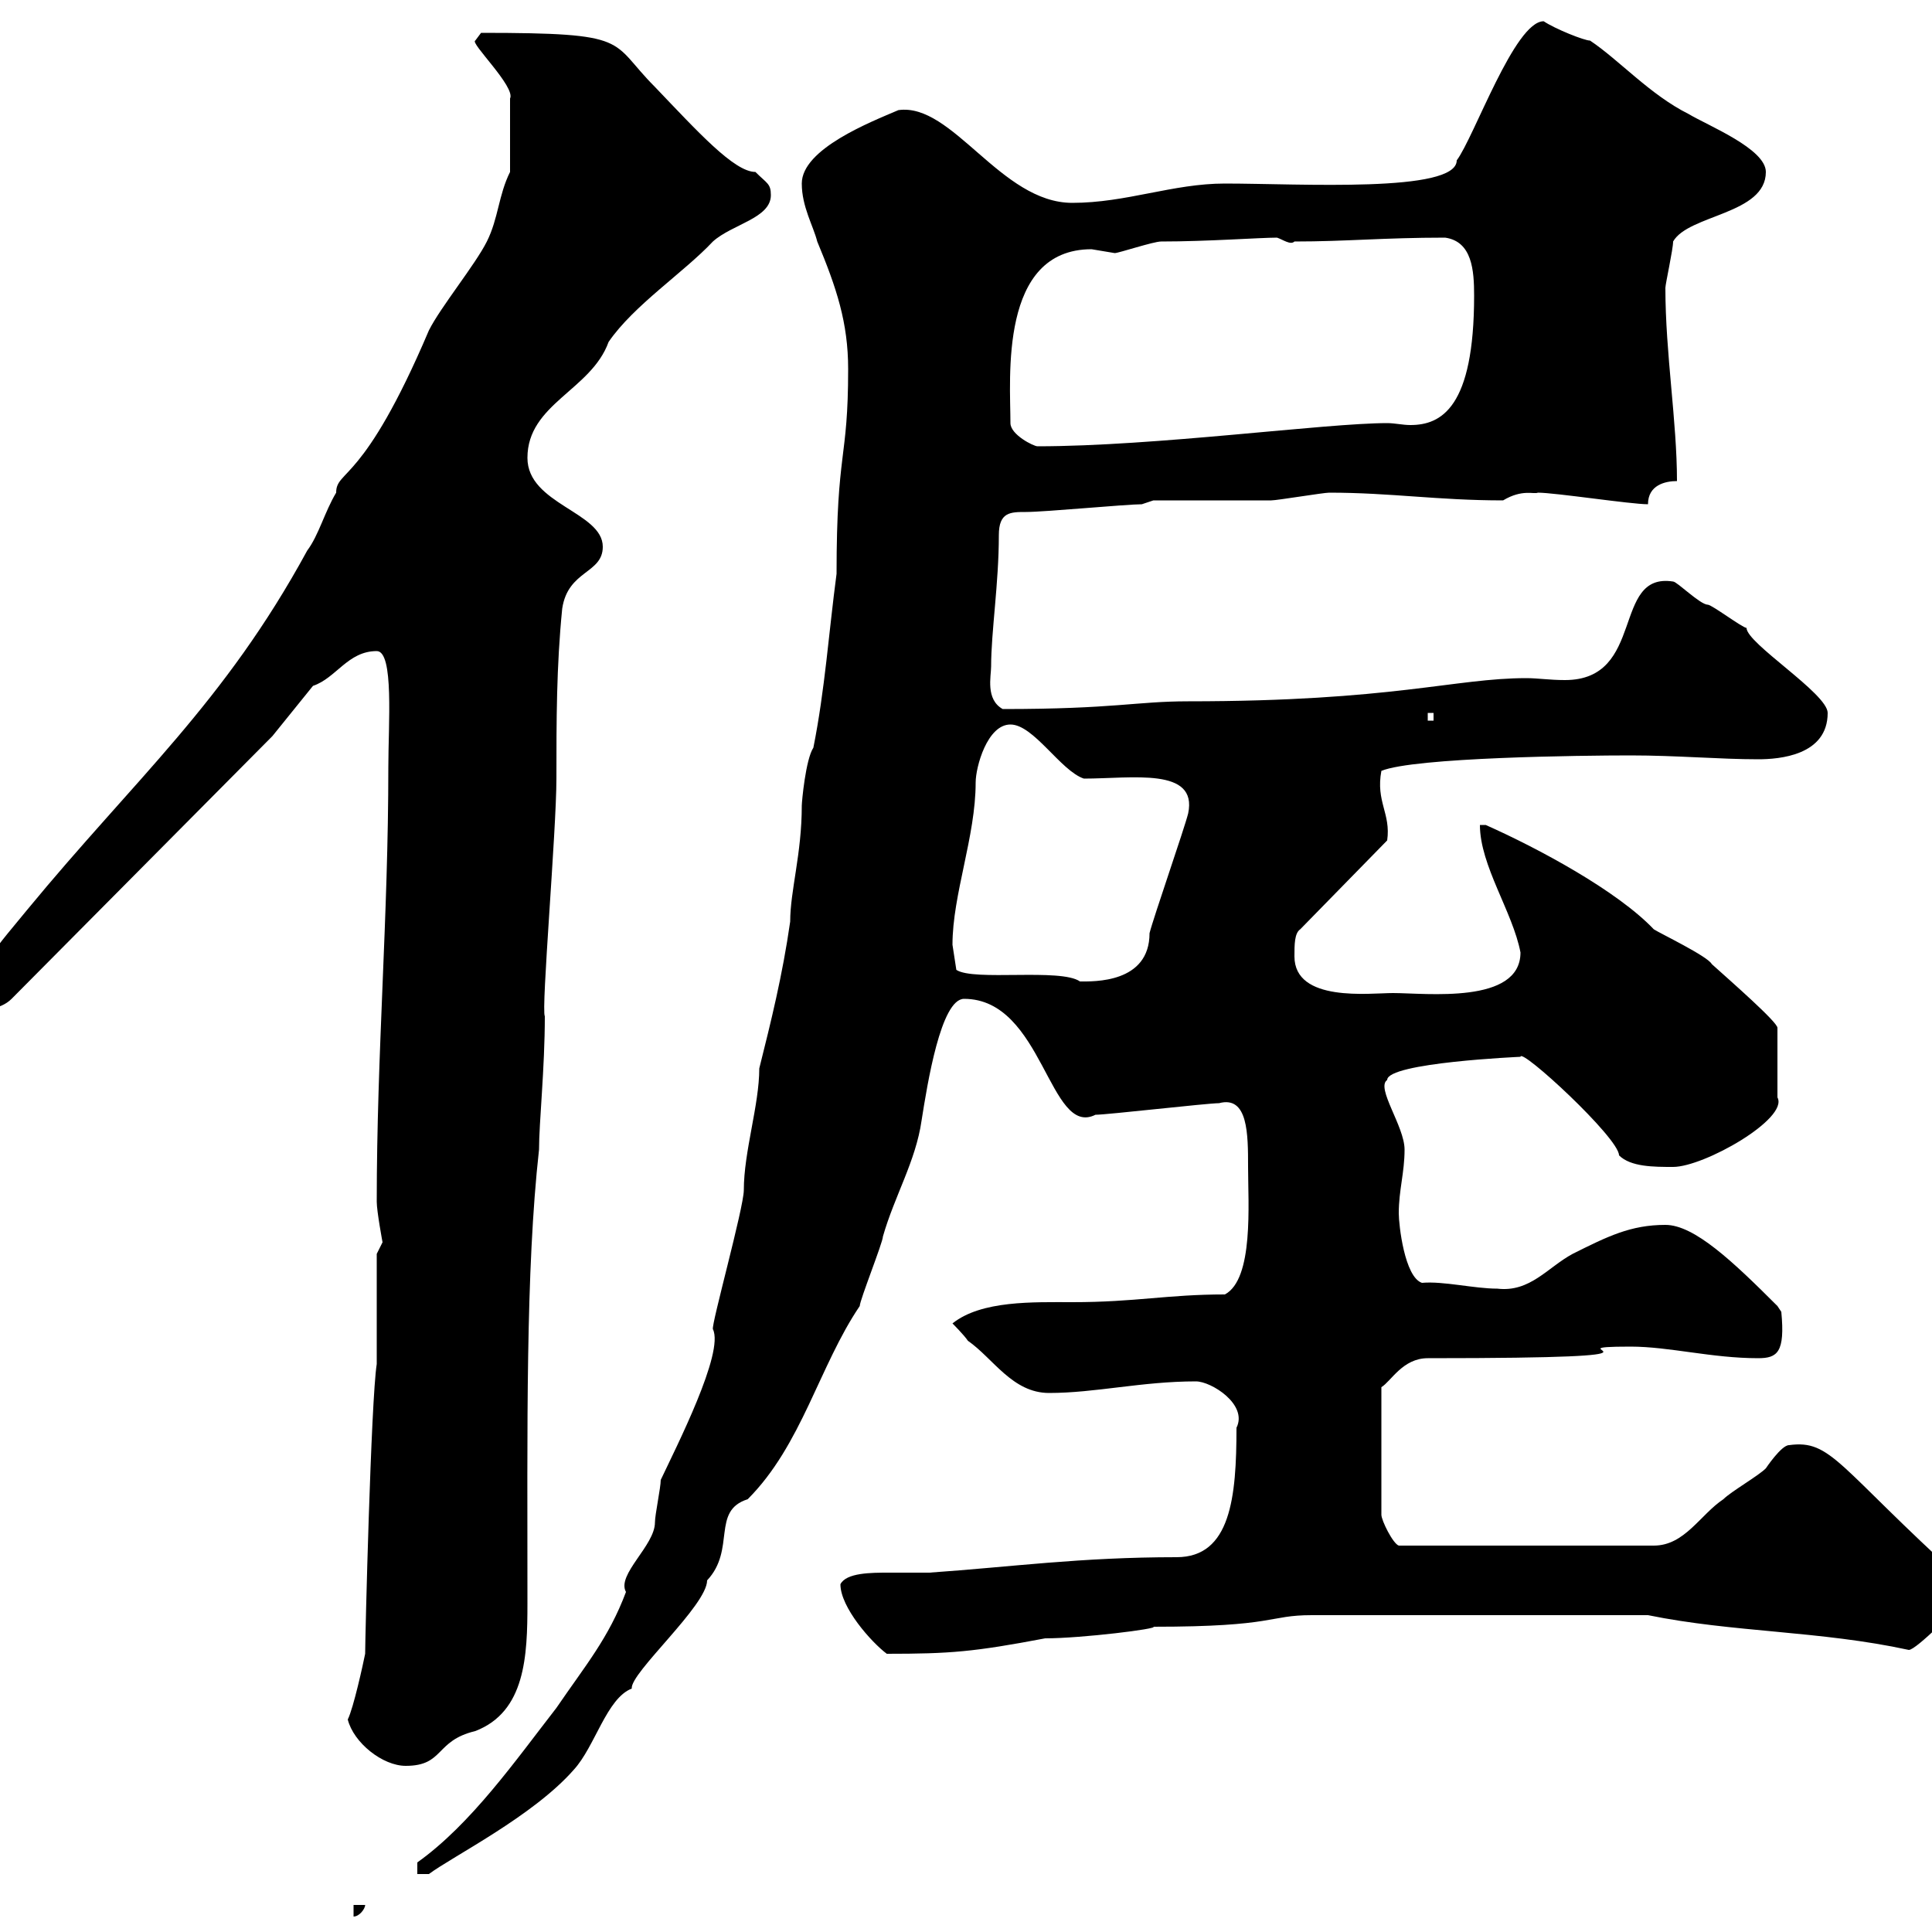<svg xmlns="http://www.w3.org/2000/svg" xmlns:xlink="http://www.w3.org/1999/xlink" width="300" height="300"><path d="M54.90 295.80L54.90 297.60C55.80 297.60 56.70 296.40 56.70 295.80ZM131.70 57.30C131.70 71.70 129.90 69.60 129.90 89.10C128.70 98.10 128.10 107.10 126.30 116.10C125.10 117.90 124.50 124.50 124.50 125.10C124.50 132.60 122.70 138.30 122.70 143.10C121.50 151.50 119.70 158.70 117.90 165.90C117.90 171.60 115.50 178.80 115.50 184.80C115.50 187.50 110.40 205.80 110.70 206.40C112.50 210 105 224.70 102.60 229.80C102.60 231 101.70 235.20 101.70 236.40C101.70 240 95.70 244.50 97.20 247.20C94.50 254.40 90.90 258.60 86.40 265.20C80.10 273.30 73.20 283.20 64.80 289.20L64.80 291L66.60 291C70.20 288.30 82.80 282 89.10 274.80C92.40 271.20 94.20 263.70 98.10 262.20C97.80 259.80 109.80 249.30 109.80 245.40C114.30 240.60 110.40 234.60 116.10 232.80C124.50 224.40 127.20 212.10 133.50 202.80C133.50 201.90 137.10 192.90 137.10 192C138.90 185.70 142.20 180.30 143.10 174C144 168.30 146.10 155.10 149.70 155.10C162 155.10 162.90 176.70 170.10 173.10C171.90 173.10 187.50 171.30 189.30 171.30C193.80 170.10 193.80 176.10 193.80 181.20C193.80 186.90 194.70 198.60 190.20 201C181.20 201 176.40 202.20 166.50 202.20C160.50 202.20 152.40 201.90 147.90 205.50C147.90 205.50 149.70 207.30 150.30 208.20C154.20 210.90 157.20 216.30 162.90 216.30C170.10 216.30 177.30 214.50 185.70 214.50C188.10 214.50 193.80 218.10 192 221.70C192 232.50 191.10 241.80 182.70 241.80C167.70 241.80 157.20 243.30 144.30 244.20C142.50 244.20 140.40 244.20 138 244.20C135.30 244.20 131.40 244.20 130.50 246C130.50 249.60 135.30 255 137.70 256.80C147.60 256.80 151.20 256.50 162.30 254.40C168 254.40 180 252.90 179.10 252.60C198.30 252.60 196.80 250.80 203.70 250.80L255.90 250.80C269.10 253.50 282.60 253.20 296.40 256.20C297.60 256.20 304.20 249.30 304.80 249L304.80 245.40C285.30 227.70 284.40 223.50 277.80 224.40C276.60 224.40 274.20 228 274.20 228C273 229.20 268.80 231.60 267.60 232.80C264 235.20 261.60 240 256.80 240L217.20 240C216.30 239.70 214.50 236.10 214.50 235.20L214.50 215.40C216 214.50 217.80 210.90 221.70 210.90C266.70 210.90 238.80 209.10 253.20 209.10C259.20 209.10 265.80 210.90 273 210.90C276 210.90 277.20 210 276.60 203.70C276.60 203.70 276 202.80 276 202.80C269.10 195.90 263.10 190.20 258.60 190.20C253.20 190.20 249.60 192 244.20 194.70C240.30 196.80 237.60 200.70 232.50 200.10C228.90 200.10 224.10 198.90 220.80 199.20C218.10 198.30 217.20 190.20 217.20 188.40C217.20 184.80 218.10 182.10 218.10 178.50C218.10 174.90 213.60 168.90 215.40 167.70C215.40 165 236.10 164.10 236.10 164.10C236.10 162.60 251.40 176.70 251.40 179.40C253.20 181.20 256.80 181.20 259.80 181.20C264.60 181.20 277.80 173.70 276 170.40L276 159.60C276 158.70 268.80 152.40 265.80 149.70C265.20 148.50 257.70 144.90 256.80 144.30C251.10 138.30 238.80 131.70 230.70 128.10L229.80 128.10C229.80 134.40 234.90 141.60 236.10 147.90C236.10 156 221.40 154.20 216.30 154.20C212.70 154.20 201 155.70 201 148.50C201 146.70 201 144.90 201.90 144.30L215.40 130.50C216 126.30 213.60 124.50 214.50 119.70C219.60 117.60 245.70 117.30 253.20 117.30C260.40 117.30 267 117.90 273 117.90C276.30 117.90 283.80 117.30 283.80 110.70C283.80 107.70 271.20 99.90 271.20 97.50C270.60 97.50 265.80 93.90 265.20 93.90C264 93.90 260.40 90.30 259.80 90.30C250.20 88.80 255.60 105.60 243 105.60C240.60 105.60 238.80 105.30 237 105.30C225.90 105.30 216.30 108.90 184.50 108.90C176.40 108.90 173.10 110.10 155.70 110.10C153 108.60 153.90 105 153.90 103.50C153.90 98.10 155.10 90.60 155.10 83.10C155.10 79.50 156.90 79.50 159.30 79.50C162.30 79.50 174.90 78.30 177.30 78.30L179.10 77.70C182.10 77.70 194.70 77.70 197.40 77.70C198.30 77.70 205.50 76.50 206.40 76.50C216 76.50 223.20 77.70 233.40 77.70C236.40 75.90 238.20 76.80 238.80 76.50C241.50 76.50 253.20 78.30 255.90 78.30C255.90 75.30 258.60 74.70 260.40 74.70C260.40 65.40 258.60 54.90 258.60 44.70C258.60 44.10 259.80 38.70 259.80 37.50C262.20 33.30 274.20 33.30 274.20 26.70C274.20 23.10 265.20 19.50 262.20 17.70C256.20 14.70 251.40 9.30 246.90 6.30C246 6.30 241.50 4.50 239.70 3.30C235.20 3.30 228.90 21.30 226.20 24.90C226.20 30 201.90 28.50 190.20 28.50C182.10 28.50 174.90 31.50 166.50 31.50C155.40 31.50 147.90 15.90 139.50 17.10C135.30 18.90 124.50 23.10 124.50 28.50C124.50 32.10 126.30 35.10 126.90 37.50C129.90 44.70 131.70 50.10 131.70 57.30ZM54 267C54.90 270.60 59.40 274.20 63 274.20C69 274.20 67.50 270.30 73.80 268.80C81.60 265.80 81.90 257.10 81.90 249C81.90 221.70 81.60 197.40 83.70 178.50C83.70 174.30 84.60 165.90 84.60 157.80C84 156.90 86.40 129 86.40 120.90C86.40 111.90 86.40 103.50 87.30 94.50C88.20 88.50 93.60 89.10 93.60 84.90C93.60 79.50 81.90 78.30 81.90 71.10C81.90 62.70 91.80 60.60 94.50 53.10C98.40 47.40 106.20 42.30 110.70 37.50C113.70 34.80 119.70 33.90 119.70 30.30C119.70 28.50 119.10 28.50 117.30 26.70C114 26.70 108.30 20.40 101.70 13.50C94.50 6.30 98.40 5.10 74.70 5.10C74.70 5.10 73.80 6.30 73.80 6.30C72.90 6.60 80.10 13.50 79.20 15.30L79.20 26.70C77.40 30.30 77.40 33.90 75.60 37.50C73.80 41.10 68.40 47.70 66.60 51.30C56.40 75.30 52.20 72.90 52.20 76.50C50.40 79.50 49.50 83.10 47.70 85.50C34.80 109.20 21 120.90 4.20 141.30C0.30 146.10-4.80 151.50-4.80 156.90C-3 156.90 0 156.90 1.80 155.10L42.30 114.30L48.60 106.50C52.20 105.30 54 101.10 58.50 101.10C61.20 101.10 60.30 112.50 60.30 119.10C60.30 142.50 58.50 163.50 58.50 186.60C58.50 188.10 59.40 192.90 59.40 192.90C59.40 192.90 58.50 194.70 58.50 194.70C58.50 197.40 58.50 209.10 58.50 211.80C57.60 217.50 56.70 254.40 56.70 256.80C56.40 258.30 54.90 265.20 54 267ZM147.90 146.70C147.90 138.90 151.50 129.90 151.50 121.50C151.50 119.10 153.30 112.50 156.90 112.50C160.50 112.50 164.70 119.70 168.30 120.90C175.80 120.90 186 119.10 184.50 126.30C183.90 128.70 179.10 142.50 178.50 144.90C178.50 152.70 169.80 152.40 167.70 152.40C164.70 150.30 151.20 152.40 148.50 150.60ZM221.70 110.70L222.60 110.70L222.60 111.90L221.70 111.90ZM156.90 65.70C156.90 58.80 155.10 38.70 169.50 38.70C169.50 38.70 173.10 39.30 173.10 39.30C173.70 39.30 179.10 37.50 180.30 37.50C187.50 37.50 195.60 36.90 198.30 36.90C199.20 37.20 200.40 38.10 201 37.50C209.10 37.50 214.80 36.90 224.40 36.90C228.60 37.50 228.90 42 228.90 45.90C228.90 63.30 223.80 66 219 66C217.80 66 216.60 65.70 215.40 65.70C205.80 65.70 179.40 69.30 161.10 69.30C160.50 69.30 156.90 67.50 156.90 65.70Z"/></svg>